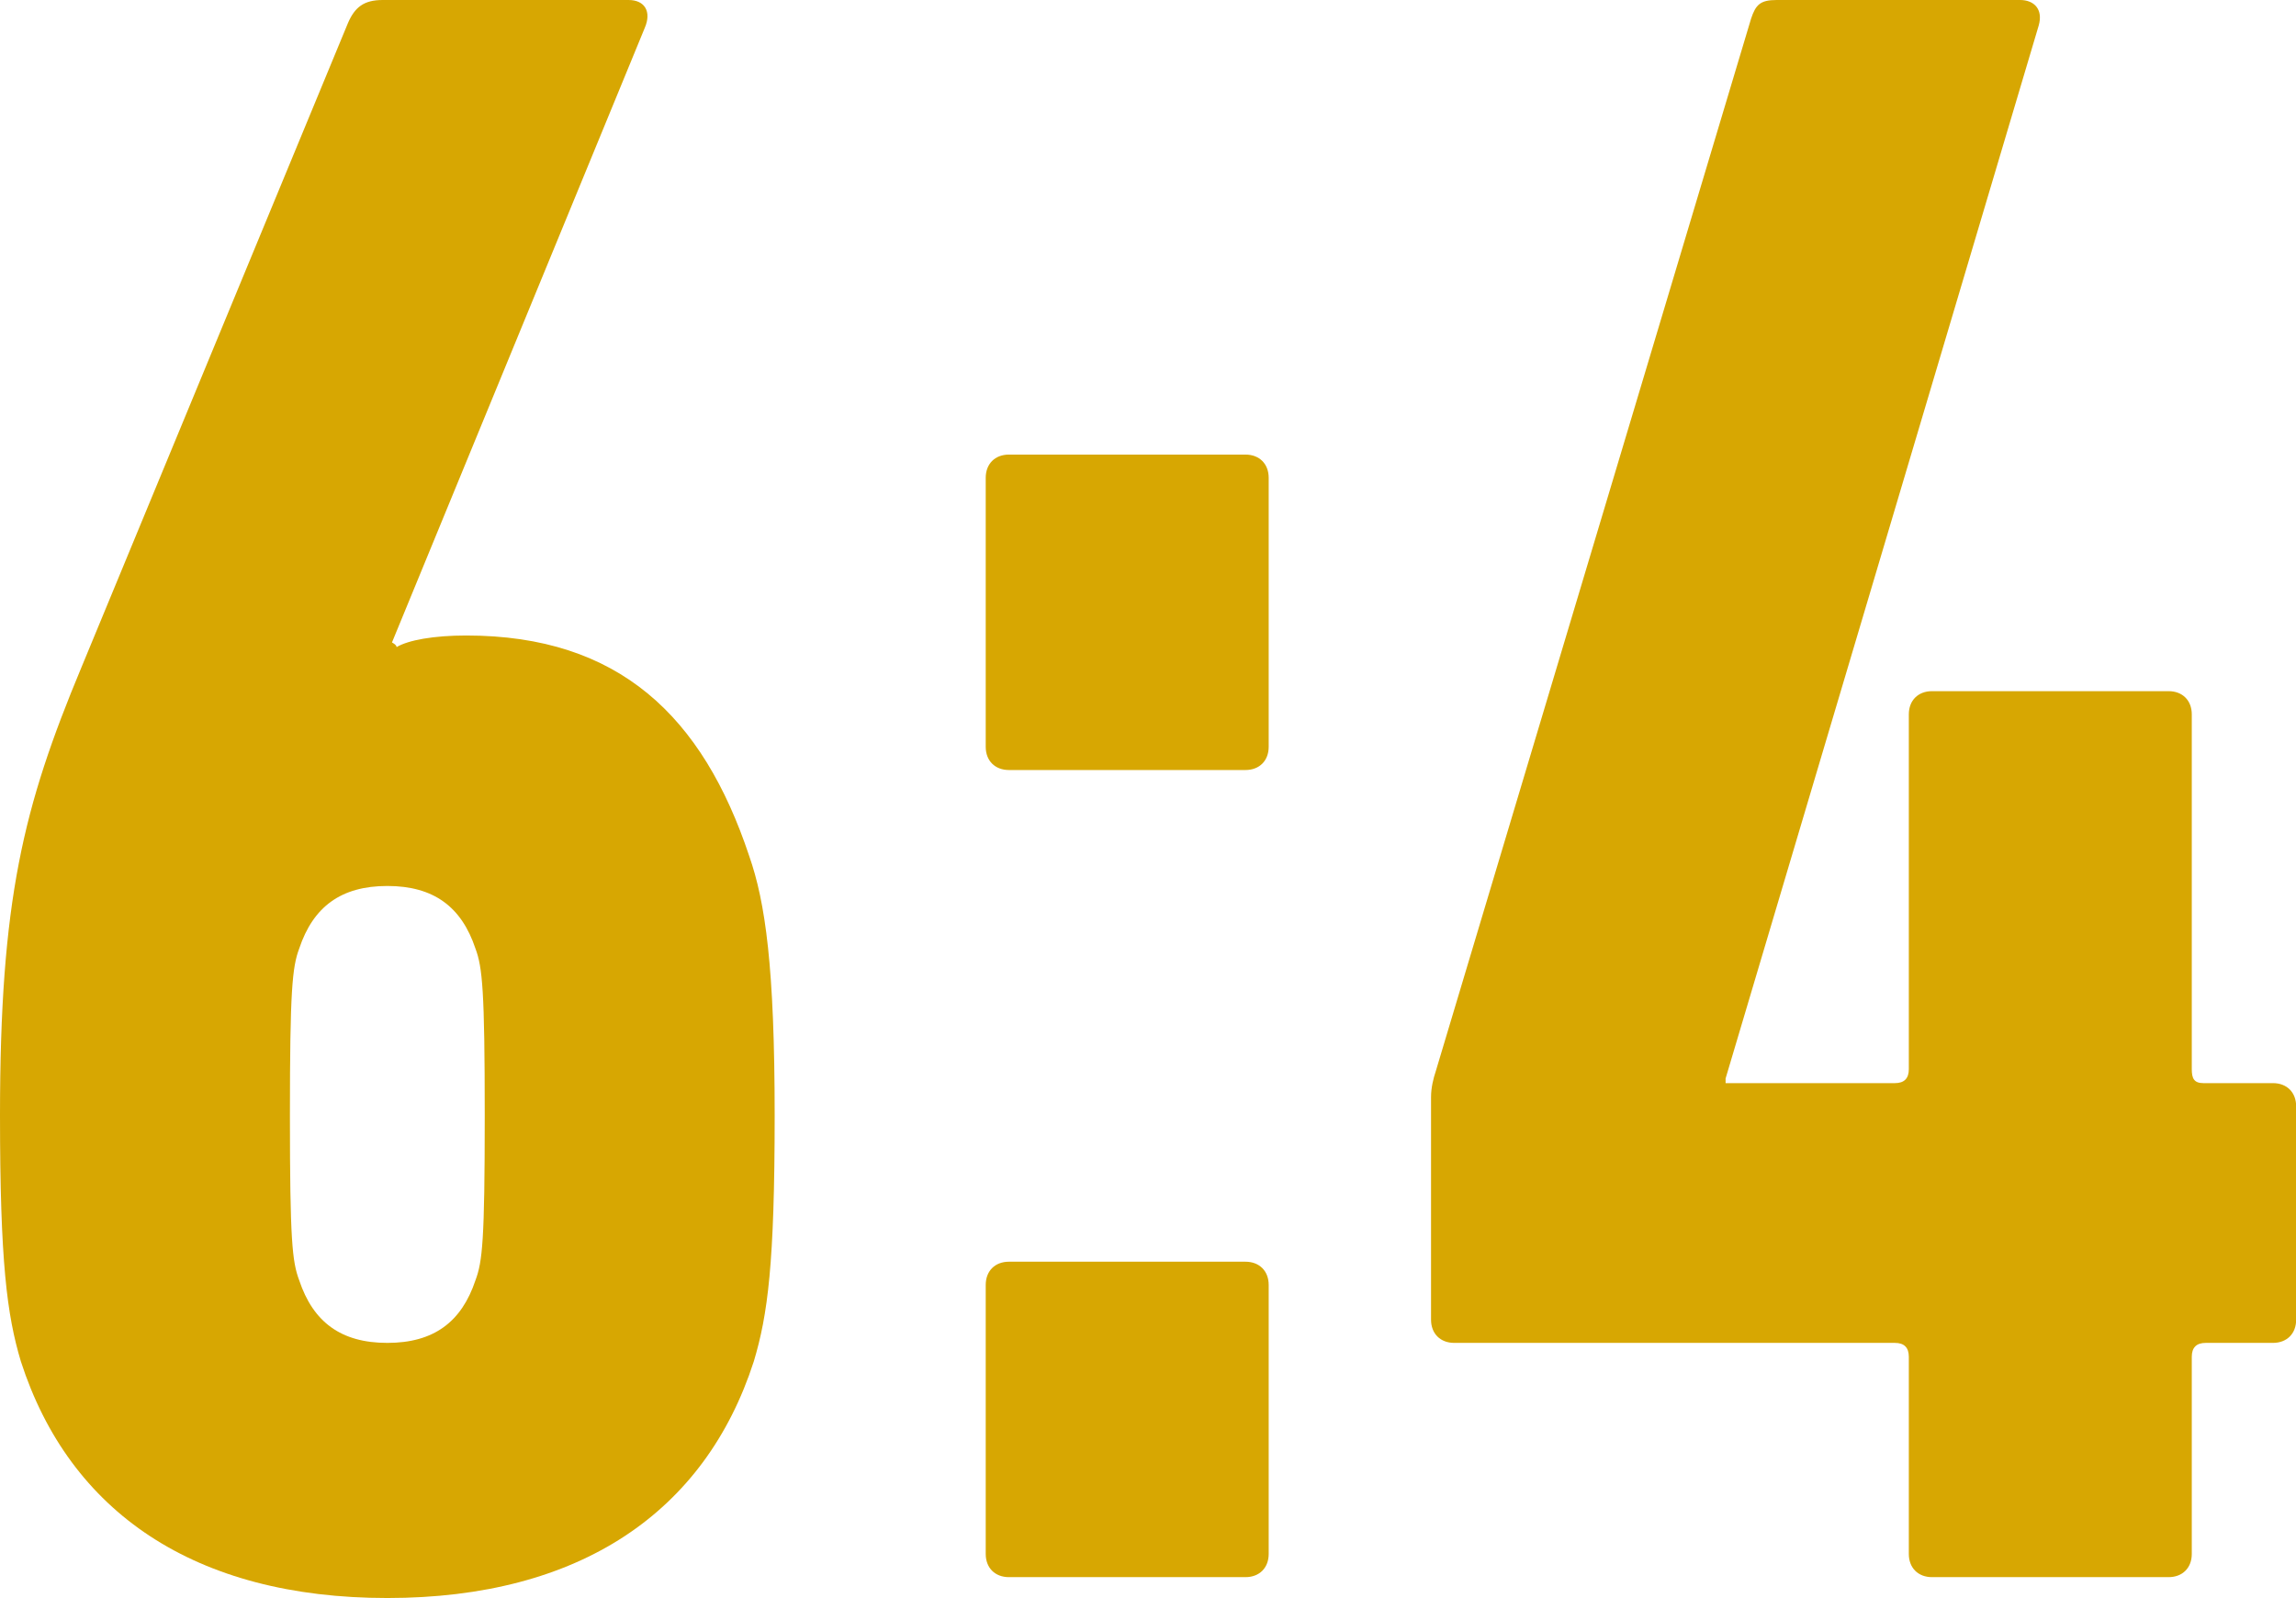 <?xml version="1.0" encoding="UTF-8"?>
<svg id="_レイヤー_2" data-name="レイヤー 2" xmlns="http://www.w3.org/2000/svg" viewBox="0 0 148.49 103.35">
  <defs>
    <style>
      .cls-1 {
        fill: #d7a702;
        stroke-width: 0px;
      }
    </style>
  </defs>
  <g id="_レイヤー_1-2" data-name="レイヤー 1">
    <g>
      <path class="cls-1" d="M0,72.15c0-13.95,1.5-19.95,5.25-28.95L22.5,1.5c.45-1.05,1.05-1.5,2.25-1.5h15.9c1.05,0,1.5.75,1.05,1.8l-16.35,39.75s.3.15.3.3c.75-.45,2.4-.75,4.5-.75,9.9,0,15.3,5.25,18.3,14.25,1.05,3,1.65,7.2,1.65,16.8s-.45,12.9-1.35,15.9c-3.15,9.75-11.25,15.3-23.7,15.3s-20.55-5.55-23.7-15.3c-.9-3-1.35-6.45-1.35-15.9ZM25.05,86.85c3,0,4.8-1.35,5.7-4.05.45-1.2.6-2.55.6-10.65s-.15-9.6-.6-10.8c-.9-2.7-2.7-4.05-5.7-4.05s-4.8,1.35-5.7,4.05c-.45,1.2-.6,2.7-.6,10.8s.15,9.45.6,10.65c.9,2.7,2.7,4.05,5.7,4.05Z"/>
      <path class="cls-1" d="M63.75,48.3v-17.4c0-.9.6-1.5,1.5-1.5h15.3c.9,0,1.5.6,1.5,1.5v17.4c0,.9-.6,1.5-1.5,1.5h-15.3c-.9,0-1.5-.6-1.5-1.5ZM63.75,83.1c0-.9.6-1.5,1.5-1.5h15.3c.9,0,1.5.6,1.5,1.5v17.4c0,.9-.6,1.5-1.5,1.5h-15.3c-.9,0-1.5-.6-1.5-1.5v-17.4Z"/>
      <path class="cls-1" d="M92.55,85.35v-14.4c0-.6.15-1.2.3-1.65L113.25,1.2c.3-.9.6-1.2,1.65-1.2h15.75c.9,0,1.5.6,1.2,1.65l-20.25,68.1v.3h10.95c.6,0,.9-.3.9-.9v-22.95c0-.9.6-1.5,1.5-1.5h15.3c.9,0,1.5.6,1.5,1.5v22.95c0,.6.15.9.75.9h4.5c.9,0,1.5.6,1.5,1.5v13.8c0,.9-.6,1.5-1.5,1.5h-4.35c-.6,0-.9.3-.9.9v12.75c0,.9-.6,1.5-1.5,1.5h-15.3c-.9,0-1.5-.6-1.5-1.5v-12.75c0-.6-.3-.9-.9-.9h-28.5c-.9,0-1.5-.6-1.5-1.5Z"/>
    </g>
  </g>
</svg>